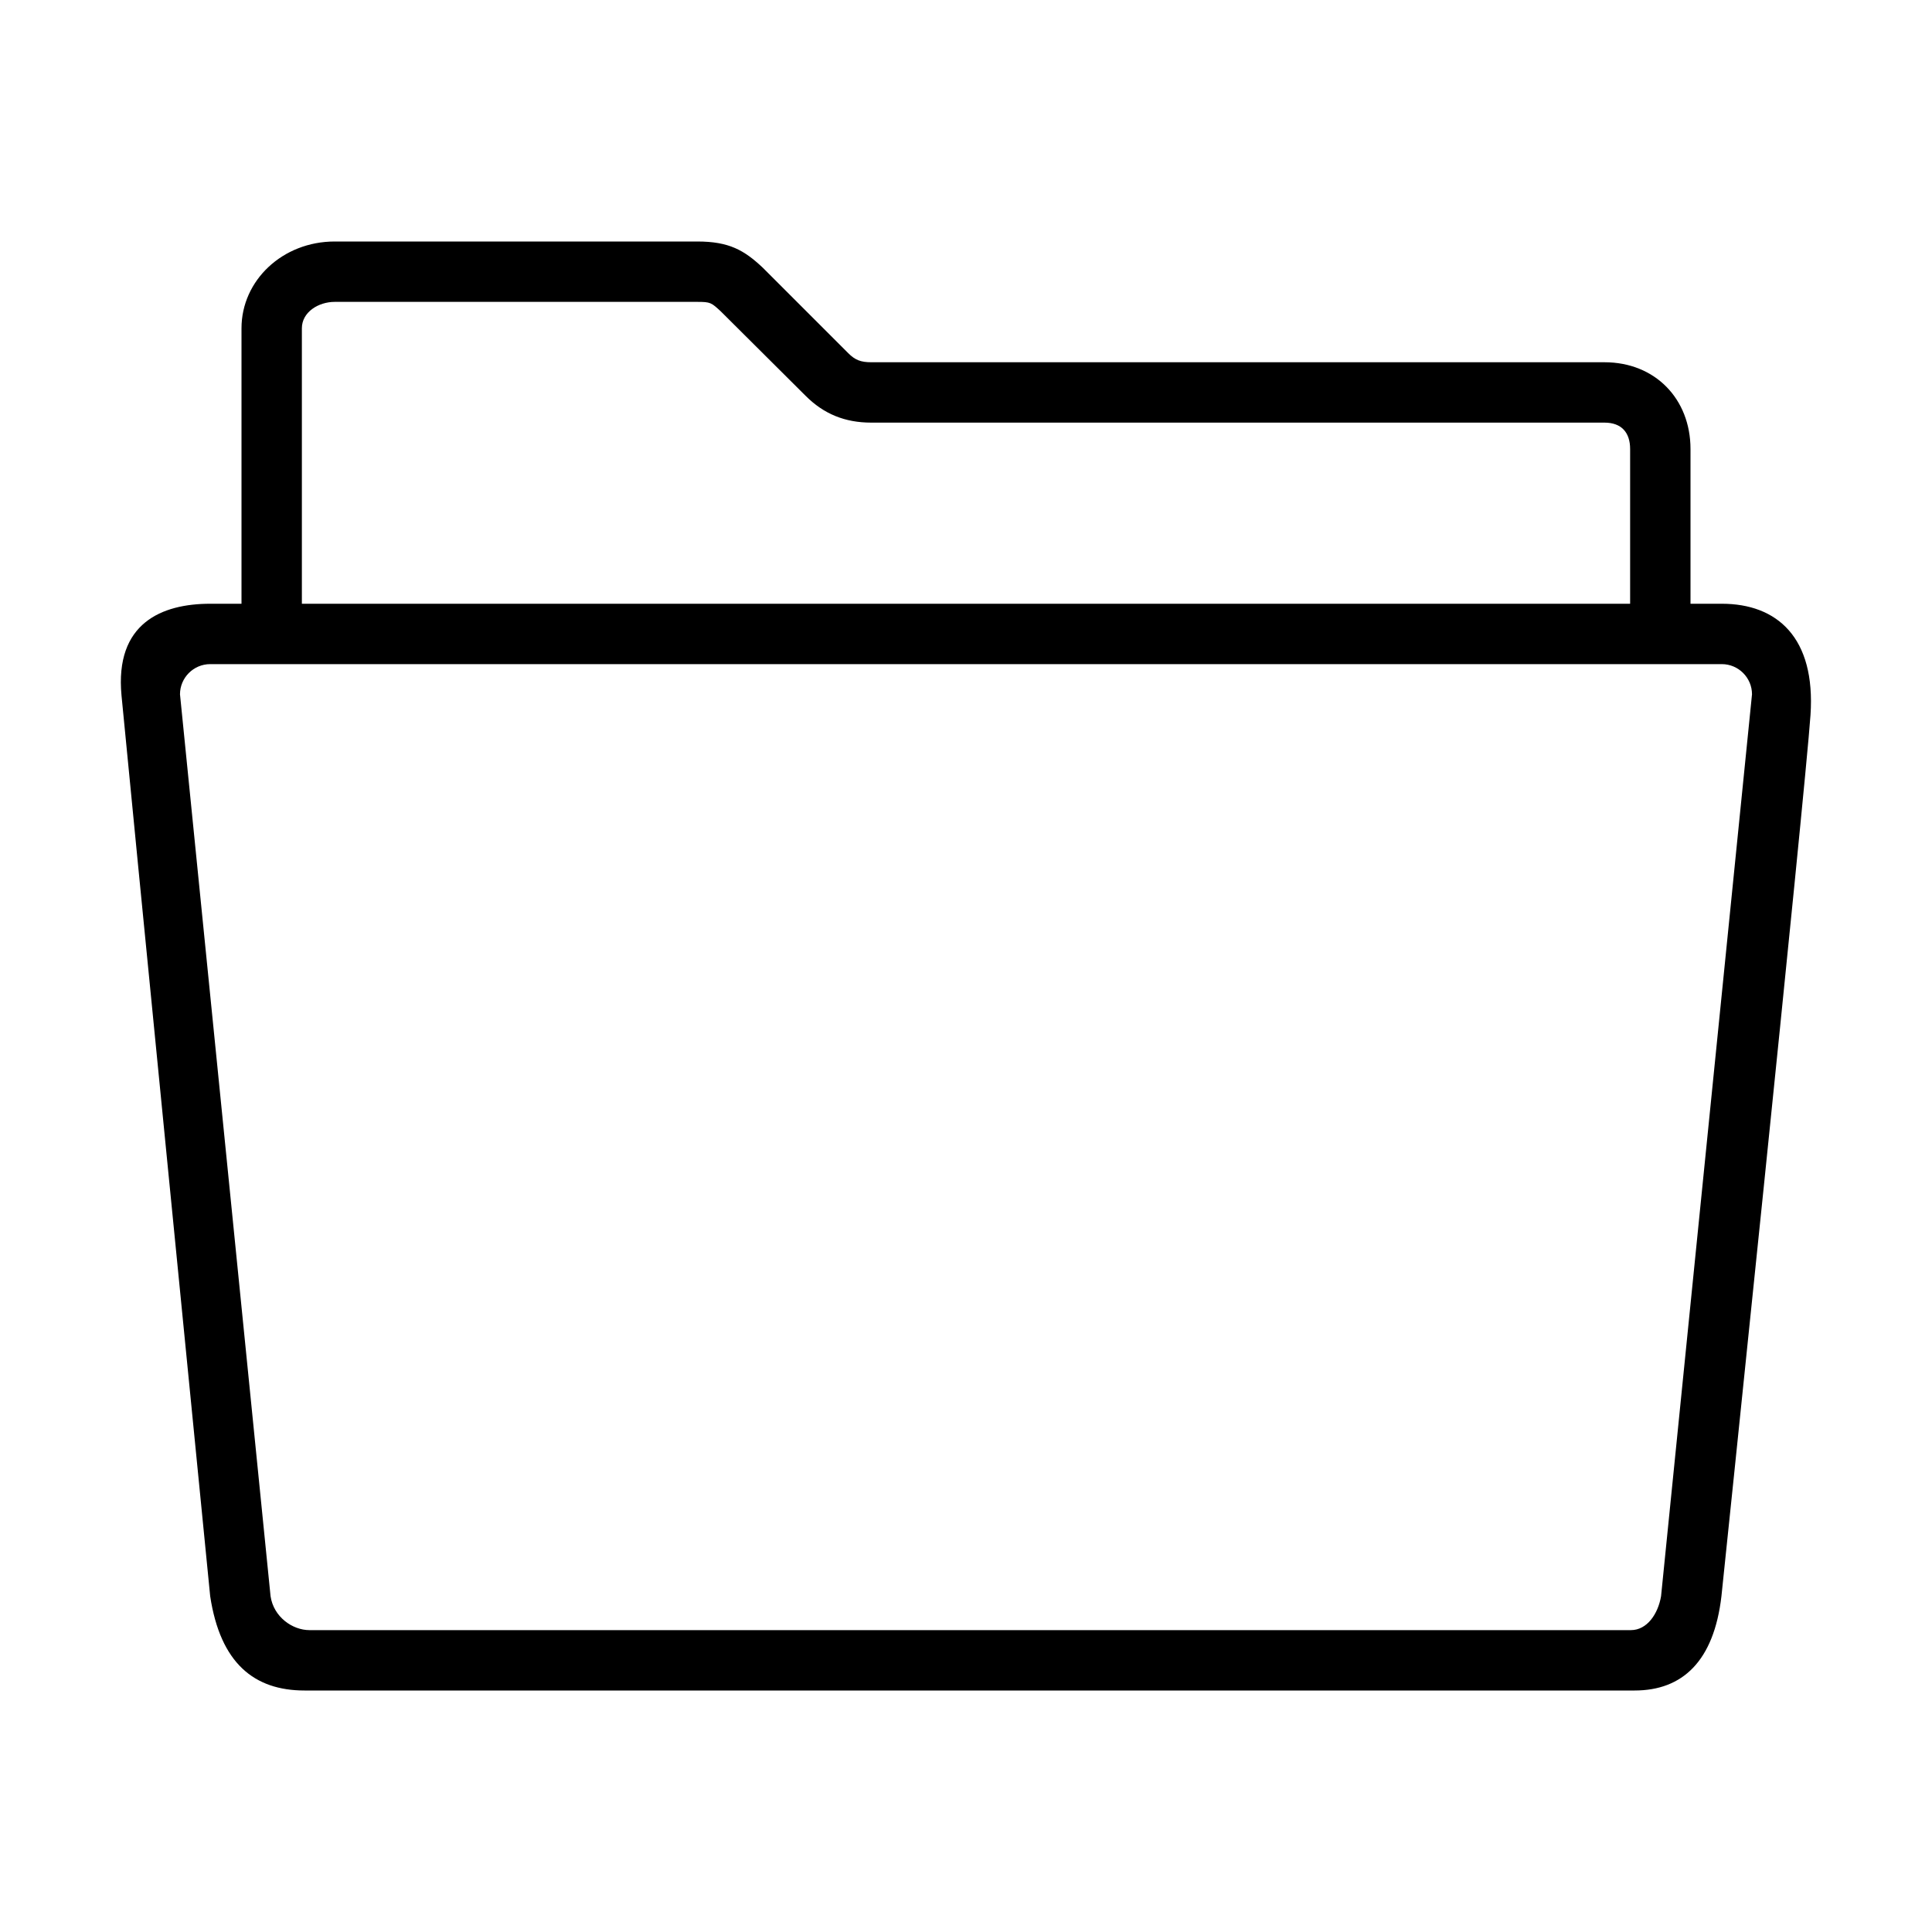 <svg xmlns="http://www.w3.org/2000/svg" viewBox="0 0 512 512"><path d="M456.3 160H448v-41c0-13.3-9.4-23-22.8-23H230.9c-2.8 0-4.3-.6-6.1-2.4l-22.5-22.5-.2-.2c-4.9-4.6-8.9-6.9-17.3-6.9H88.7C74.9 64 64 74.3 64 87v73h-8.3c-12.8 0-25.3 5.1-23.5 24.3C34 203.5 55.7 423 55.7 423c2.7 17.8 11.7 25 25 25h352.5c12.7 0 21-7.8 23-25 0 0 22.2-212.9 23.6-233.5s-8.9-29.5-23.5-29.5zM80 87c0-4.3 4.4-7 8.7-7h96.1c3.5 0 3.7.2 6.2 2.5l22.5 22.4c4.8 4.8 10.4 7.1 17.4 7.1h194.3c4.5 0 6.8 2.6 6.8 7v41H80V87zm360.2 336c-.8 4.7-3.7 9-8 9H82c-4.5 0-9.5-3.5-10.3-9l-24-239c0-4.4 3.6-8 8-8h400.6c4.4 0 8 3.6 8 8l-24.1 239z"/></svg>